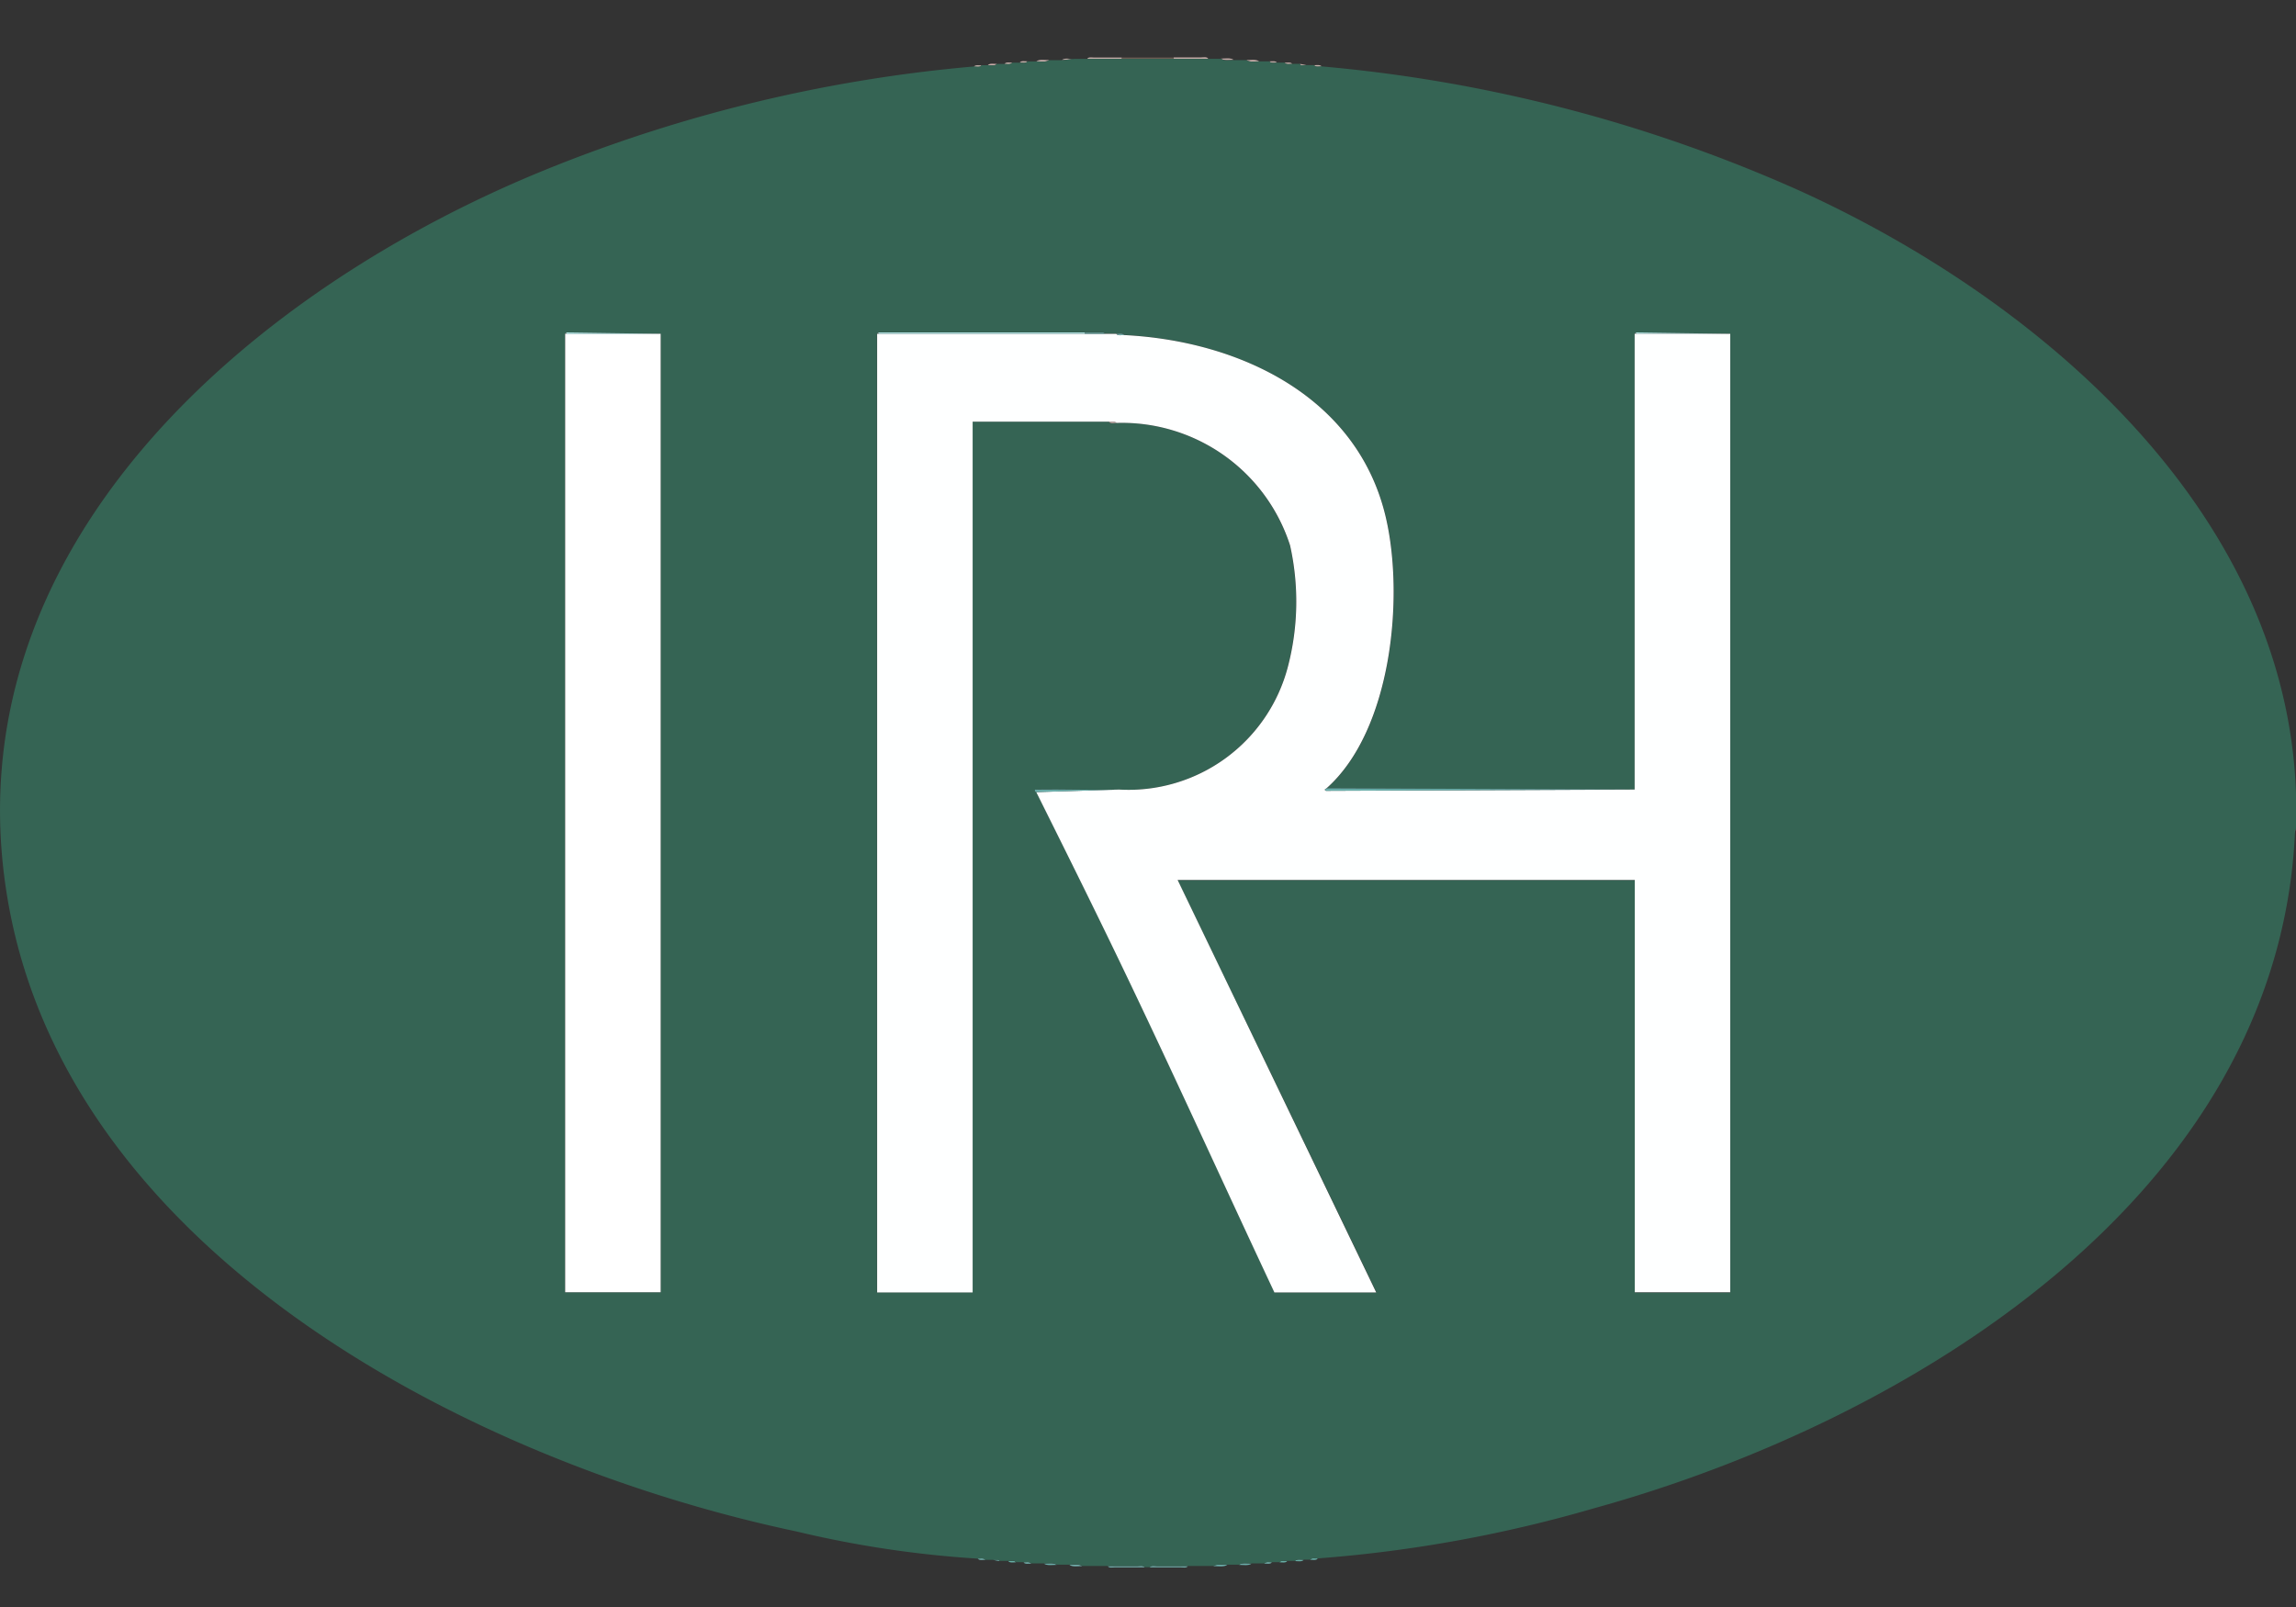<svg xmlns="http://www.w3.org/2000/svg" xmlns:xlink="http://www.w3.org/1999/xlink" width="40" height="28" viewBox="0 0 40 28"><rect x="0" y="0" width="40" height="28" fill="#333333" stroke="none"/><defs><clipPath id="a"><rect width="40" height="28" transform="translate(98 6092)" fill="#fff"/></clipPath><clipPath id="b"><rect width="40" height="26.314" transform="translate(0 0)" fill="none"/></clipPath></defs><g transform="translate(-98 -6092)" clip-path="url(#a)"><g transform="translate(98 6093)"><g transform="translate(0 0)" clip-path="url(#b)"><path d="M73.269.01V.033c-.3,0-.607,0-.91,0V.01h.91" transform="translate(-52.818 -0.007)" fill="#6e5d53"/><path d="M74.831,97.338c-.022.037-.085.022-.122.022-.181,0-.363,0-.544,0,.022-.037.085-.022.122-.022.181,0,.363,0,.544,0" transform="translate(-54.137 -71.05)" fill="#6eaca8"/><path d="M72.1,97.36c-.173,0-.348,0-.521,0-.037,0-.1.015-.122-.022.173,0,.348,0,.521,0,.037,0,.1-.015.122.022" transform="translate(-52.158 -71.05)" fill="#70aca9"/><path d="M76.326.025h-.6V0c.159,0,.318,0,.477,0,.037,0,.1-.015.122.022" transform="translate(-55.277 0)" fill="#c5aca8"/><path d="M70.74,0V.025c-.2,0-.4,0-.6,0,.022-.037.085-.022.122-.022.159,0,.318,0,.477,0" transform="translate(-51.199 0)" fill="#c5ada9"/><path d="M78.517,97.252c-.058.041-.167.022-.244.022.058-.041.168-.022.244-.022" transform="translate(-57.135 -70.986)" fill="#69aca8"/><path d="M67.077.164c-.05.041-.153.022-.222.022.05-.041.152-.022.222-.022" transform="translate(-48.801 -0.117)" fill="#c1aba7"/><path d="M68.72.084c-.052,0-.146.02-.222.022.052-.047.152-.012.222-.022" transform="translate(-50 -0.059)" fill="#c1aba7"/><path d="M69.213,97.275c-.069,0-.171.018-.222-.022.069,0,.171-.018.222.022" transform="translate(-50.36 -70.987)" fill="#70aca9"/><path d="M80.139,97.17c-.05.041-.153.022-.222.022.05-.041.152-.022.222-.022" transform="translate(-58.335 -70.926)" fill="#69aca8"/><path d="M67.57,97.192c-.069,0-.171.018-.222-.022.069,0,.171-.018.222.022" transform="translate(-49.161 -70.926)" fill="#68ada9"/><path d="M78.989.1c-.069,0-.171.018-.222-.022.069,0,.171-.018.222.022" transform="translate(-57.496 -0.057)" fill="#c5aca8"/><path d="M80.632.186c-.069,0-.171.018-.222-.022.069,0,.171-.018.222.022" transform="translate(-58.695 -0.117)" fill="#c5aca8"/><path d="M63.889.413c-.029.039-.107.022-.155.022.029-.039.107-.022.155-.022" transform="translate(-46.523 -0.299)" fill="#c8aca9"/><path d="M83.686,96.926c-.029.039-.107.022-.155.022.029-.039.107-.022.155-.022" transform="translate(-60.973 -70.748)" fill="#66ada5"/><path d="M82.021.272c-.042,0-.11.015-.133-.022.042,0,.11-.015.133.022" transform="translate(-59.774 -0.18)" fill="#c1aba7"/><path d="M65.92.249c-.023.038-.092.022-.133.022.023-.038.092-.022.133-.022" transform="translate(-48.021 -0.18)" fill="#c6b2ac"/><path d="M64.934.332c-.023.038-.092.022-.133.022.023-.038.092-.022.133-.022" transform="translate(-47.301 -0.24)" fill="#c6b2ac"/><path d="M83.006.354c-.042,0-.11.015-.133-.022.042,0,.11-.015.133.022" transform="translate(-60.493 -0.24)" fill="#c1aba7"/><path d="M63.209,96.868c-.042,0-.11.016-.133-.022.042,0,.11-.015.133.022" transform="translate(-46.042 -70.69)" fill="#70aca9"/><path d="M84.649,96.846c-.023.038-.092.022-.133.022.023-.038.091-.02.133-.022" transform="translate(-61.692 -70.691)" fill="#66ada5"/><path d="M65.181,97.031c-.042,0-.11.015-.133-.022.042,0,.11-.015.133.022" transform="translate(-47.482 -70.81)" fill="#66ada5"/><path d="M82.678,97.009c-.023.038-.092.022-.133.022.023-.038.092-.022.133-.022" transform="translate(-60.254 -70.81)" fill="#66ada5"/><path d="M66.166,97.113c-.042,0-.11.015-.133-.022.042,0,.11-.015.133.022" transform="translate(-48.201 -70.869)" fill="#6eaca8"/><path d="M81.692,97.091c-.023.038-.092.022-.133.022.023-.037.092-.022.133-.022" transform="translate(-59.534 -70.87)" fill="#6eaca8"/><path d="M62.963.5c-.023.039-.091.02-.133.022.023-.038.092-.022.133-.022" transform="translate(-45.863 -0.36)" fill="#c6b2ac"/><path d="M84.9.521c-.042,0-.11.017-.133-.022.045,0,.1-.014.133.022" transform="translate(-61.873 -0.363)" fill="#c6b2ac"/><path d="M64.173,96.957a.665.665,0,0,1-.111-.022l.1,0Z" transform="translate(-46.762 -70.758)" fill="#6eaca8"/><path d="M83.97.444l-.1,0L83.859.422a.671.671,0,0,1,.111.022" transform="translate(-61.213 -0.308)" fill="#c5aca8"/><path d="M148.016,49.876l0-.073.018-.015a.255.255,0,0,1-.022.089" transform="translate(-108.044 -36.342)" fill="#6d877f"/><path d="M18.942.09c.2,0,.4,0,.6,0,.3,0,.607,0,.91,0h.821c.05.041.153.022.222.022h.222c.051.041.153.022.222.022h.177c.023.038.092.022.133.022h.133c.023.038.092.022.133.022s.089,0,.133,0L22.662.2l.1,0c.044,0,.089,0,.133,0,.023.039.092.019.133.022a25.967,25.967,0,0,1,8.334,2.17c4.359,1.984,8.828,5.888,8.637,11.117l-.018.015,0,.073c-.307,6.322-6.734,10.236-12.218,11.75a23.5,23.5,0,0,1-4.8.871c-.042,0-.11-.016-.133.022h-.111c-.048,0-.126-.016-.155.022h-.133c-.042,0-.11-.015-.133.022h-.133c-.041,0-.11-.015-.133.022-.074,0-.148,0-.222,0s-.171-.018-.222.022h-.2c-.076,0-.186-.018-.244.022h-.444c-.181,0-.363,0-.544,0-.037,0-.1-.015-.122.022H19.94c-.022-.037-.085-.022-.122-.022-.174,0-.348,0-.521,0h-.443c-.051-.041-.153-.022-.222-.022H18.41c-.051-.041-.153-.022-.222-.022h-.222c-.023-.038-.092-.022-.133-.022H17.7c-.023-.038-.092-.022-.133-.022s-.1,0-.155,0l-.015-.018-.1,0c-.044,0-.089,0-.133,0-.022-.038-.092-.022-.133-.022a18.476,18.476,0,0,1-3.154-.473C8.295,24.57,1.207,20.963.137,14.756-.926,8.593,4.408,4.083,9.537,2.009A25.794,25.794,0,0,1,16.968.223c.042,0,.11.017.133-.022h.111c.048,0,.126.016.155-.022H17.5c.041,0,.11.015.133-.022h.133c.042,0,.11.015.133-.022h.155c.069,0,.171.018.222-.022.073,0,.148,0,.222,0s.17-.021.222-.022c.073,0,.148,0,.222,0m-9.1,4.791v16.7H11.51V4.881L9.869,4.859Zm5.435,0v16.7h1.664V6.412c.724,0,1.45,0,2.174,0,.066,0,.133,0,.2,0,.023.039.091.019.133.022a3.079,3.079,0,0,1,3.024,2.133,4.494,4.494,0,0,1-.036,2.108A2.869,2.869,0,0,1,19.5,12.822c-.487.012-.977-.009-1.464,0-.012.041.019.038.022.044.56,1.126,1.119,2.251,1.661,3.386.844,1.77,1.654,3.557,2.488,5.332h1.775L20.517,14.4h7.964v7.187h1.664V4.881L28.5,4.859l-.022.022v7.941L23.113,12.8c1.135-1,1.355-3.321,1.036-4.708C23.663,5.98,21.6,5.006,19.585,4.9c-.022-.038-.092-.022-.133-.022h-.2c0-.025-.034-.022-.054-.023-.1,0-.2,0-.3,0-1.2,0-2.4,0-3.594,0Z" transform="translate(0 -0.065)" fill="#356454"/><path d="M107.187,17.775h-1.642v-.022Z" transform="translate(-77.043 -12.959)" fill="#c4ffff"/><path d="M60.263,17.751v.022H56.669v-.022c1.2,0,2.4,0,3.594,0" transform="translate(-41.365 -12.957)" fill="#c4ffff"/><path d="M64.922,23.5c-.724,0-1.45,0-2.174,0Z" transform="translate(-45.803 -17.154)" fill="#c8aca9"/><path d="M58.251,79.686h0Z" transform="translate(-41.306 -58.167)" fill="#6a6154"/><path d="M71.67,23.52c-.042,0-.11.017-.133-.022.045,0,.1-.013.133.022" transform="translate(-52.218 -17.15)" fill="#c1aba7"/><path d="M38.125,17.835v16.7H36.461v-16.7h1.664Z" transform="translate(-26.615 -13.019)" fill="#fff"/><path d="M38.125,79.686h0Z" transform="translate(-26.615 -58.167)" fill="#6a6154"/><path d="M38.185,17.775H36.543v-.022Z" transform="translate(-26.674 -12.959)" fill="#c4ffff"/><path d="M60.2,17.834h.555c.023.039.091.02.133.022,2.016.1,4.078,1.077,4.564,3.189.319,1.386.1,3.7-1.036,4.708-.017.015-.05.019-.011.044l5.379-.022V17.834H71.45v16.7H69.786V27.35H61.822l3.46,7.187H63.508c-.834-1.775-1.643-3.562-2.488-5.332-.541-1.135-1.1-2.26-1.661-3.386l1.442-.044a2.869,2.869,0,0,0,2.944-2.147,4.494,4.494,0,0,0,.036-2.108,3.078,3.078,0,0,0-3.024-2.133c-.035-.036-.088-.021-.133-.022-.066,0-.133,0-.2,0H58.251V34.537H56.587v-16.7H60.2" transform="translate(-41.306 -13.018)" fill="#feffff"/><path d="M83.938,53.073h0Z" transform="translate(-55.457 -38.741)" fill="#676154"/><path d="M90.874,47.181l-5.379.022c-.039-.025-.006-.029.011-.044Z" transform="translate(-62.393 -34.424)" fill="#68ada9"/><path d="M83.991,79.686h0Z" transform="translate(-60.013 -58.167)" fill="#6a6154"/><path d="M107.128,79.686h0Z" transform="translate(-76.983 -58.167)" fill="#6a6154"/><path d="M68.23,47.235l-1.442.044c0-.006-.034,0-.022-.044.487-.009.977.012,1.464,0" transform="translate(-48.734 -34.477)" fill="#69aca8"/><path d="M70.332,17.769h-.355v-.022c.1,0,.2,0,.3,0,.02,0,.052,0,.054.023" transform="translate(-51.08 -12.952)" fill="#6eaca8"/><path d="M72.163,17.849c-.042,0-.11.016-.133-.022.042,0,.11-.015.133.022" transform="translate(-52.578 -13.011)" fill="#70aca9"/><path d="M56.609,17.775h-.022l.022-.022Z" transform="translate(-41.306 -12.959)" fill="#c8d7d4"/><path d="M105.486,17.775h-.022l.022-.022Z" transform="translate(-76.983 -12.959)" fill="#c8d5d3"/><path d="M36.483,17.775h-.022l.022-.022Z" transform="translate(-26.615 -12.959)" fill="#c8d5d3"/></g></g></g></svg>
